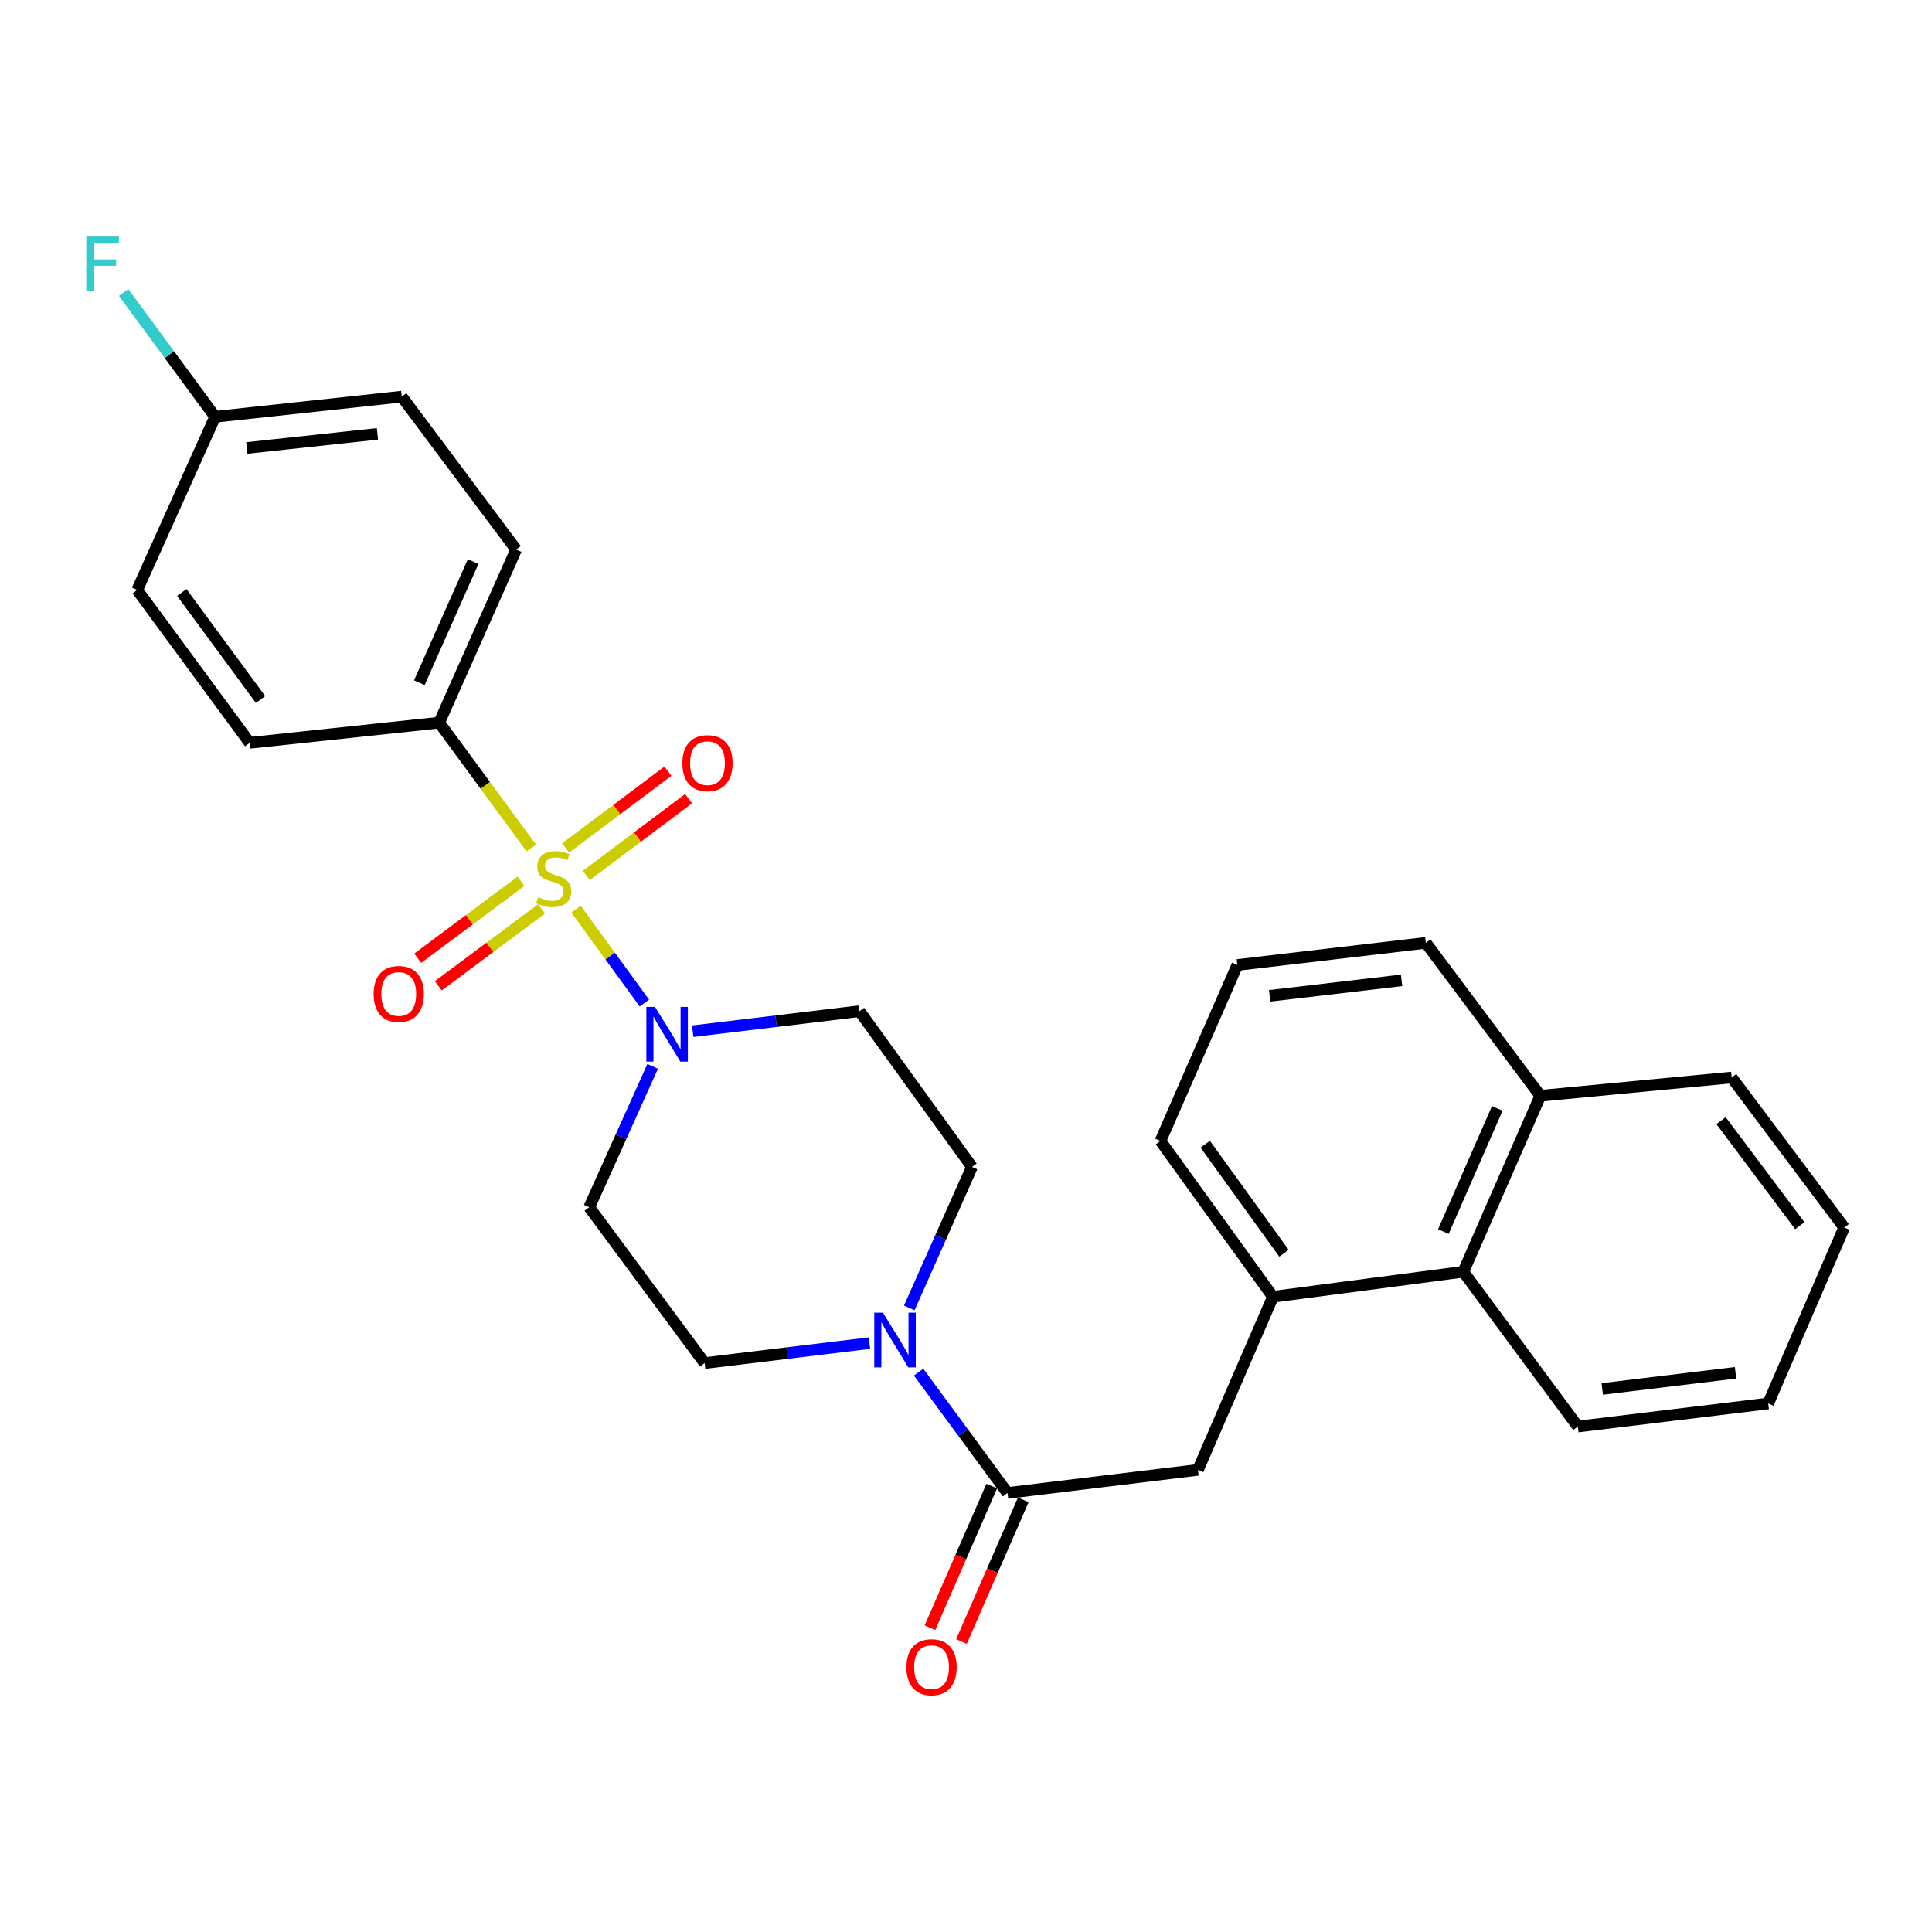 <?xml version='1.0' encoding='iso-8859-1'?>
<svg version='1.1' baseProfile='full'
              xmlns='http://www.w3.org/2000/svg'
                      xmlns:rdkit='http://www.rdkit.org/xml'
                      xmlns:xlink='http://www.w3.org/1999/xlink'
                  xml:space='preserve'
width='1000px' height='1000px' viewBox='0 0 1000 1000'>
<!-- END OF HEADER -->
<rect style='opacity:1.0;fill:#FFFFFF;stroke:none' width='1000' height='1000' x='0' y='0'> </rect>
<path class='bond-0' d='M 298.139,470.577 L 315.831,494.876' style='fill:none;fill-rule:evenodd;stroke:#CCCC00;stroke-width:6px;stroke-linecap:butt;stroke-linejoin:miter;stroke-opacity:1' />
<path class='bond-0' d='M 315.831,494.876 L 333.523,519.175' style='fill:none;fill-rule:evenodd;stroke:#0000FF;stroke-width:6px;stroke-linecap:butt;stroke-linejoin:miter;stroke-opacity:1' />
<path class='bond-3' d='M 274.983,438.909 L 251.162,406.471' style='fill:none;fill-rule:evenodd;stroke:#CCCC00;stroke-width:6px;stroke-linecap:butt;stroke-linejoin:miter;stroke-opacity:1' />
<path class='bond-3' d='M 251.162,406.471 L 227.342,374.033' style='fill:none;fill-rule:evenodd;stroke:#000000;stroke-width:6px;stroke-linecap:butt;stroke-linejoin:miter;stroke-opacity:1' />
<path class='bond-6' d='M 269.668,456.163 L 242.94,476.068' style='fill:none;fill-rule:evenodd;stroke:#CCCC00;stroke-width:6px;stroke-linecap:butt;stroke-linejoin:miter;stroke-opacity:1' />
<path class='bond-6' d='M 242.94,476.068 L 216.212,495.973' style='fill:none;fill-rule:evenodd;stroke:#FF0000;stroke-width:6px;stroke-linecap:butt;stroke-linejoin:miter;stroke-opacity:1' />
<path class='bond-6' d='M 280.303,470.444 L 253.575,490.348' style='fill:none;fill-rule:evenodd;stroke:#CCCC00;stroke-width:6px;stroke-linecap:butt;stroke-linejoin:miter;stroke-opacity:1' />
<path class='bond-6' d='M 253.575,490.348 L 226.847,510.253' style='fill:none;fill-rule:evenodd;stroke:#FF0000;stroke-width:6px;stroke-linecap:butt;stroke-linejoin:miter;stroke-opacity:1' />
<path class='bond-7' d='M 303.476,453.121 L 329.942,433.263' style='fill:none;fill-rule:evenodd;stroke:#CCCC00;stroke-width:6px;stroke-linecap:butt;stroke-linejoin:miter;stroke-opacity:1' />
<path class='bond-7' d='M 329.942,433.263 L 356.409,413.405' style='fill:none;fill-rule:evenodd;stroke:#FF0000;stroke-width:6px;stroke-linecap:butt;stroke-linejoin:miter;stroke-opacity:1' />
<path class='bond-7' d='M 292.79,438.879 L 319.256,419.021' style='fill:none;fill-rule:evenodd;stroke:#CCCC00;stroke-width:6px;stroke-linecap:butt;stroke-linejoin:miter;stroke-opacity:1' />
<path class='bond-7' d='M 319.256,419.021 L 345.723,399.163' style='fill:none;fill-rule:evenodd;stroke:#FF0000;stroke-width:6px;stroke-linecap:butt;stroke-linejoin:miter;stroke-opacity:1' />
<path class='bond-8' d='M 337.815,551.953 L 321.404,588.42' style='fill:none;fill-rule:evenodd;stroke:#0000FF;stroke-width:6px;stroke-linecap:butt;stroke-linejoin:miter;stroke-opacity:1' />
<path class='bond-8' d='M 321.404,588.42 L 304.993,624.888' style='fill:none;fill-rule:evenodd;stroke:#000000;stroke-width:6px;stroke-linecap:butt;stroke-linejoin:miter;stroke-opacity:1' />
<path class='bond-9' d='M 358.539,533.747 L 401.706,528.563' style='fill:none;fill-rule:evenodd;stroke:#0000FF;stroke-width:6px;stroke-linecap:butt;stroke-linejoin:miter;stroke-opacity:1' />
<path class='bond-9' d='M 401.706,528.563 L 444.872,523.379' style='fill:none;fill-rule:evenodd;stroke:#000000;stroke-width:6px;stroke-linecap:butt;stroke-linejoin:miter;stroke-opacity:1' />
<path class='bond-1' d='M 521.494,772.76 L 498.489,741.486' style='fill:none;fill-rule:evenodd;stroke:#000000;stroke-width:6px;stroke-linecap:butt;stroke-linejoin:miter;stroke-opacity:1' />
<path class='bond-1' d='M 498.489,741.486 L 475.484,710.213' style='fill:none;fill-rule:evenodd;stroke:#0000FF;stroke-width:6px;stroke-linecap:butt;stroke-linejoin:miter;stroke-opacity:1' />
<path class='bond-5' d='M 521.494,772.76 L 620.065,760.801' style='fill:none;fill-rule:evenodd;stroke:#000000;stroke-width:6px;stroke-linecap:butt;stroke-linejoin:miter;stroke-opacity:1' />
<path class='bond-13' d='M 513.334,769.199 L 497.336,805.857' style='fill:none;fill-rule:evenodd;stroke:#000000;stroke-width:6px;stroke-linecap:butt;stroke-linejoin:miter;stroke-opacity:1' />
<path class='bond-13' d='M 497.336,805.857 L 481.337,842.516' style='fill:none;fill-rule:evenodd;stroke:#FF0000;stroke-width:6px;stroke-linecap:butt;stroke-linejoin:miter;stroke-opacity:1' />
<path class='bond-13' d='M 529.653,776.321 L 513.654,812.979' style='fill:none;fill-rule:evenodd;stroke:#000000;stroke-width:6px;stroke-linecap:butt;stroke-linejoin:miter;stroke-opacity:1' />
<path class='bond-13' d='M 513.654,812.979 L 497.656,849.638' style='fill:none;fill-rule:evenodd;stroke:#FF0000;stroke-width:6px;stroke-linecap:butt;stroke-linejoin:miter;stroke-opacity:1' />
<path class='bond-2' d='M 470.643,676.985 L 486.864,640.486' style='fill:none;fill-rule:evenodd;stroke:#0000FF;stroke-width:6px;stroke-linecap:butt;stroke-linejoin:miter;stroke-opacity:1' />
<path class='bond-2' d='M 486.864,640.486 L 503.085,603.987' style='fill:none;fill-rule:evenodd;stroke:#000000;stroke-width:6px;stroke-linecap:butt;stroke-linejoin:miter;stroke-opacity:1' />
<path class='bond-29' d='M 450.039,695.198 L 407.369,700.367' style='fill:none;fill-rule:evenodd;stroke:#0000FF;stroke-width:6px;stroke-linecap:butt;stroke-linejoin:miter;stroke-opacity:1' />
<path class='bond-29' d='M 407.369,700.367 L 364.699,705.535' style='fill:none;fill-rule:evenodd;stroke:#000000;stroke-width:6px;stroke-linecap:butt;stroke-linejoin:miter;stroke-opacity:1' />
<path class='bond-14' d='M 227.342,374.033 L 267.147,284.443' style='fill:none;fill-rule:evenodd;stroke:#000000;stroke-width:6px;stroke-linecap:butt;stroke-linejoin:miter;stroke-opacity:1' />
<path class='bond-14' d='M 217.041,353.365 L 244.905,290.652' style='fill:none;fill-rule:evenodd;stroke:#000000;stroke-width:6px;stroke-linecap:butt;stroke-linejoin:miter;stroke-opacity:1' />
<path class='bond-15' d='M 227.342,374.033 L 129.255,384.498' style='fill:none;fill-rule:evenodd;stroke:#000000;stroke-width:6px;stroke-linecap:butt;stroke-linejoin:miter;stroke-opacity:1' />
<path class='bond-4' d='M 658.871,671.211 L 620.065,760.801' style='fill:none;fill-rule:evenodd;stroke:#000000;stroke-width:6px;stroke-linecap:butt;stroke-linejoin:miter;stroke-opacity:1' />
<path class='bond-10' d='M 658.871,671.211 L 757.422,658.263' style='fill:none;fill-rule:evenodd;stroke:#000000;stroke-width:6px;stroke-linecap:butt;stroke-linejoin:miter;stroke-opacity:1' />
<path class='bond-21' d='M 658.871,671.211 L 600.658,590.563' style='fill:none;fill-rule:evenodd;stroke:#000000;stroke-width:6px;stroke-linecap:butt;stroke-linejoin:miter;stroke-opacity:1' />
<path class='bond-21' d='M 664.576,648.693 L 623.827,592.24' style='fill:none;fill-rule:evenodd;stroke:#000000;stroke-width:6px;stroke-linecap:butt;stroke-linejoin:miter;stroke-opacity:1' />
<path class='bond-11' d='M 304.993,624.888 L 364.699,705.535' style='fill:none;fill-rule:evenodd;stroke:#000000;stroke-width:6px;stroke-linecap:butt;stroke-linejoin:miter;stroke-opacity:1' />
<path class='bond-12' d='M 444.872,523.379 L 503.085,603.987' style='fill:none;fill-rule:evenodd;stroke:#000000;stroke-width:6px;stroke-linecap:butt;stroke-linejoin:miter;stroke-opacity:1' />
<path class='bond-16' d='M 757.422,658.263 L 797.276,567.169' style='fill:none;fill-rule:evenodd;stroke:#000000;stroke-width:6px;stroke-linecap:butt;stroke-linejoin:miter;stroke-opacity:1' />
<path class='bond-16' d='M 747.088,637.462 L 774.986,573.697' style='fill:none;fill-rule:evenodd;stroke:#000000;stroke-width:6px;stroke-linecap:butt;stroke-linejoin:miter;stroke-opacity:1' />
<path class='bond-23' d='M 757.422,658.263 L 816.684,738.386' style='fill:none;fill-rule:evenodd;stroke:#000000;stroke-width:6px;stroke-linecap:butt;stroke-linejoin:miter;stroke-opacity:1' />
<path class='bond-18' d='M 267.147,284.443 L 207.935,205.299' style='fill:none;fill-rule:evenodd;stroke:#000000;stroke-width:6px;stroke-linecap:butt;stroke-linejoin:miter;stroke-opacity:1' />
<path class='bond-19' d='M 129.255,384.498 L 71.022,305.344' style='fill:none;fill-rule:evenodd;stroke:#000000;stroke-width:6px;stroke-linecap:butt;stroke-linejoin:miter;stroke-opacity:1' />
<path class='bond-19' d='M 134.863,362.074 L 94.1,306.666' style='fill:none;fill-rule:evenodd;stroke:#000000;stroke-width:6px;stroke-linecap:butt;stroke-linejoin:miter;stroke-opacity:1' />
<path class='bond-25' d='M 797.276,567.169 L 896.313,557.713' style='fill:none;fill-rule:evenodd;stroke:#000000;stroke-width:6px;stroke-linecap:butt;stroke-linejoin:miter;stroke-opacity:1' />
<path class='bond-30' d='M 797.276,567.169 L 738.015,488.025' style='fill:none;fill-rule:evenodd;stroke:#000000;stroke-width:6px;stroke-linecap:butt;stroke-linejoin:miter;stroke-opacity:1' />
<path class='bond-17' d='M 111.341,215.735 L 71.022,305.344' style='fill:none;fill-rule:evenodd;stroke:#000000;stroke-width:6px;stroke-linecap:butt;stroke-linejoin:miter;stroke-opacity:1' />
<path class='bond-20' d='M 111.341,215.735 L 87.663,183.558' style='fill:none;fill-rule:evenodd;stroke:#000000;stroke-width:6px;stroke-linecap:butt;stroke-linejoin:miter;stroke-opacity:1' />
<path class='bond-20' d='M 87.663,183.558 L 63.985,151.381' style='fill:none;fill-rule:evenodd;stroke:#33CCCC;stroke-width:6px;stroke-linecap:butt;stroke-linejoin:miter;stroke-opacity:1' />
<path class='bond-28' d='M 111.341,215.735 L 207.935,205.299' style='fill:none;fill-rule:evenodd;stroke:#000000;stroke-width:6px;stroke-linecap:butt;stroke-linejoin:miter;stroke-opacity:1' />
<path class='bond-28' d='M 127.743,231.871 L 195.358,224.566' style='fill:none;fill-rule:evenodd;stroke:#000000;stroke-width:6px;stroke-linecap:butt;stroke-linejoin:miter;stroke-opacity:1' />
<path class='bond-22' d='M 600.658,590.563 L 640.452,499.47' style='fill:none;fill-rule:evenodd;stroke:#000000;stroke-width:6px;stroke-linecap:butt;stroke-linejoin:miter;stroke-opacity:1' />
<path class='bond-24' d='M 640.452,499.47 L 738.015,488.025' style='fill:none;fill-rule:evenodd;stroke:#000000;stroke-width:6px;stroke-linecap:butt;stroke-linejoin:miter;stroke-opacity:1' />
<path class='bond-24' d='M 657.161,515.437 L 725.455,507.426' style='fill:none;fill-rule:evenodd;stroke:#000000;stroke-width:6px;stroke-linecap:butt;stroke-linejoin:miter;stroke-opacity:1' />
<path class='bond-26' d='M 816.684,738.386 L 915.236,726.437' style='fill:none;fill-rule:evenodd;stroke:#000000;stroke-width:6px;stroke-linecap:butt;stroke-linejoin:miter;stroke-opacity:1' />
<path class='bond-26' d='M 829.323,718.918 L 898.31,710.553' style='fill:none;fill-rule:evenodd;stroke:#000000;stroke-width:6px;stroke-linecap:butt;stroke-linejoin:miter;stroke-opacity:1' />
<path class='bond-31' d='M 896.313,557.713 L 954.545,635.363' style='fill:none;fill-rule:evenodd;stroke:#000000;stroke-width:6px;stroke-linecap:butt;stroke-linejoin:miter;stroke-opacity:1' />
<path class='bond-31' d='M 890.803,580.043 L 931.566,634.398' style='fill:none;fill-rule:evenodd;stroke:#000000;stroke-width:6px;stroke-linecap:butt;stroke-linejoin:miter;stroke-opacity:1' />
<path class='bond-27' d='M 915.236,726.437 L 954.545,635.363' style='fill:none;fill-rule:evenodd;stroke:#000000;stroke-width:6px;stroke-linecap:butt;stroke-linejoin:miter;stroke-opacity:1' />
<path  class='atom-0' d='M 278.564 464.4
Q 278.884 464.52, 280.204 465.08
Q 281.524 465.64, 282.964 466
Q 284.444 466.32, 285.884 466.32
Q 288.564 466.32, 290.124 465.04
Q 291.684 463.72, 291.684 461.44
Q 291.684 459.88, 290.884 458.92
Q 290.124 457.96, 288.924 457.44
Q 287.724 456.92, 285.724 456.32
Q 283.204 455.56, 281.684 454.84
Q 280.204 454.12, 279.124 452.6
Q 278.084 451.08, 278.084 448.52
Q 278.084 444.96, 280.484 442.76
Q 282.924 440.56, 287.724 440.56
Q 291.004 440.56, 294.724 442.12
L 293.804 445.2
Q 290.404 443.8, 287.844 443.8
Q 285.084 443.8, 283.564 444.96
Q 282.044 446.08, 282.084 448.04
Q 282.084 449.56, 282.844 450.48
Q 283.644 451.4, 284.764 451.92
Q 285.924 452.44, 287.844 453.04
Q 290.404 453.84, 291.924 454.64
Q 293.444 455.44, 294.524 457.08
Q 295.644 458.68, 295.644 461.44
Q 295.644 465.36, 293.004 467.48
Q 290.404 469.56, 286.044 469.56
Q 283.524 469.56, 281.604 469
Q 279.724 468.48, 277.484 467.56
L 278.564 464.4
' fill='#CCCC00'/>
<path  class='atom-1' d='M 339.032 521.178
L 348.312 536.178
Q 349.232 537.658, 350.712 540.338
Q 352.192 543.018, 352.272 543.178
L 352.272 521.178
L 356.032 521.178
L 356.032 549.498
L 352.152 549.498
L 342.192 533.098
Q 341.032 531.178, 339.792 528.978
Q 338.592 526.778, 338.232 526.098
L 338.232 549.498
L 334.552 549.498
L 334.552 521.178
L 339.032 521.178
' fill='#0000FF'/>
<path  class='atom-3' d='M 457.001 679.436
L 466.281 694.436
Q 467.201 695.916, 468.681 698.596
Q 470.161 701.276, 470.241 701.436
L 470.241 679.436
L 474.001 679.436
L 474.001 707.756
L 470.121 707.756
L 460.161 691.356
Q 459.001 689.436, 457.761 687.236
Q 456.561 685.036, 456.201 684.356
L 456.201 707.756
L 452.521 707.756
L 452.521 679.436
L 457.001 679.436
' fill='#0000FF'/>
<path  class='atom-7' d='M 193.391 514.467
Q 193.391 507.667, 196.751 503.867
Q 200.111 500.067, 206.391 500.067
Q 212.671 500.067, 216.031 503.867
Q 219.391 507.667, 219.391 514.467
Q 219.391 521.347, 215.991 525.267
Q 212.591 529.147, 206.391 529.147
Q 200.151 529.147, 196.751 525.267
Q 193.391 521.387, 193.391 514.467
M 206.391 525.947
Q 210.711 525.947, 213.031 523.067
Q 215.391 520.147, 215.391 514.467
Q 215.391 508.907, 213.031 506.107
Q 210.711 503.267, 206.391 503.267
Q 202.071 503.267, 199.711 506.067
Q 197.391 508.867, 197.391 514.467
Q 197.391 520.187, 199.711 523.067
Q 202.071 525.947, 206.391 525.947
' fill='#FF0000'/>
<path  class='atom-8' d='M 353.193 395.014
Q 353.193 388.214, 356.553 384.414
Q 359.913 380.614, 366.193 380.614
Q 372.473 380.614, 375.833 384.414
Q 379.193 388.214, 379.193 395.014
Q 379.193 401.894, 375.793 405.814
Q 372.393 409.694, 366.193 409.694
Q 359.953 409.694, 356.553 405.814
Q 353.193 401.934, 353.193 395.014
M 366.193 406.494
Q 370.513 406.494, 372.833 403.614
Q 375.193 400.694, 375.193 395.014
Q 375.193 389.454, 372.833 386.654
Q 370.513 383.814, 366.193 383.814
Q 361.873 383.814, 359.513 386.614
Q 357.193 389.414, 357.193 395.014
Q 357.193 400.734, 359.513 403.614
Q 361.873 406.494, 366.193 406.494
' fill='#FF0000'/>
<path  class='atom-14' d='M 469.174 862.934
Q 469.174 856.134, 472.534 852.334
Q 475.894 848.534, 482.174 848.534
Q 488.454 848.534, 491.814 852.334
Q 495.174 856.134, 495.174 862.934
Q 495.174 869.814, 491.774 873.734
Q 488.374 877.614, 482.174 877.614
Q 475.934 877.614, 472.534 873.734
Q 469.174 869.854, 469.174 862.934
M 482.174 874.414
Q 486.494 874.414, 488.814 871.534
Q 491.174 868.614, 491.174 862.934
Q 491.174 857.374, 488.814 854.574
Q 486.494 851.734, 482.174 851.734
Q 477.854 851.734, 475.494 854.534
Q 473.174 857.334, 473.174 862.934
Q 473.174 868.654, 475.494 871.534
Q 477.854 874.414, 482.174 874.414
' fill='#FF0000'/>
<path  class='atom-21' d='M 44.689 122.44
L 61.529 122.44
L 61.529 125.68
L 48.489 125.68
L 48.489 134.28
L 60.089 134.28
L 60.089 137.56
L 48.489 137.56
L 48.489 150.76
L 44.689 150.76
L 44.689 122.44
' fill='#33CCCC'/>
</svg>

